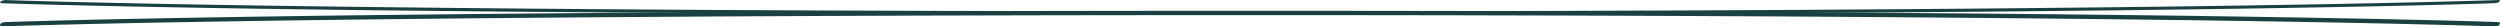 <svg xmlns="http://www.w3.org/2000/svg" id="Calque_1" viewBox="0 0 931.53 9.82"><defs><style>      .st0 {        fill: #1a4142;      }    </style></defs><path class="st0" d="M.86,9.82c.27-.01.54-.02.8-.03.83-.03,1.66-.06,2.49-.08,1.41-.05,2.82-.09,4.24-.13,2.04-.06,4.08-.12,6.12-.17,2.68-.07,5.36-.14,8.04-.21,3.36-.08,6.72-.16,10.08-.24,4.09-.09,8.18-.18,12.27-.27,4.81-.1,9.63-.19,14.44-.28,5.61-.11,11.23-.2,16.84-.3,6.39-.11,12.78-.21,19.17-.31,7.22-.11,14.44-.21,21.67-.31,8.13-.11,16.25-.21,24.38-.3,8.98-.1,17.97-.2,26.95-.29,9.96-.1,19.92-.19,29.88-.28,10.87-.09,21.74-.18,32.61-.25,11.86-.08,23.71-.16,35.57-.23,12.94-.07,25.88-.14,38.82-.19,13.93-.06,27.85-.11,41.78-.15,15.08-.05,30.16-.08,45.24-.11,16.12-.03,32.24-.05,48.37-.06,16.95,0,33.91,0,50.86,0,16.16,0,32.32.03,48.48.06,14.97.03,29.94.06,44.91.11,13.96.04,27.91.09,41.87.15,12.84.06,25.68.12,38.52.19,11.82.07,23.65.14,35.47.23,10.89.08,21.77.16,32.66.26,9.88.08,19.76.18,29.63.28,8.99.09,17.99.19,26.98.29,8.06.09,16.11.19,24.17.3,7.19.1,14.39.2,21.58.31,6.39.1,12.78.2,19.17.31,5.56.09,11.11.19,16.67.3,4.81.09,9.62.19,14.43.29,4.04.08,8.09.17,12.13.27,3.34.08,6.67.16,10.01.24,2.67.07,5.34.14,8.01.21,2.01.06,4.02.11,6.02.17,1.39.04,2.78.08,4.18.13.81.03,1.62.05,2.43.08.25,0,.5.02.75.03.57.02,1.63-.21,1.91-.79s-.25-.82-.78-.84c-.27-.01-.54-.02-.8-.03-.83-.03-1.66-.06-2.49-.08-1.41-.05-2.82-.09-4.24-.13-2.04-.06-4.08-.12-6.12-.17-2.68-.07-5.36-.14-8.04-.21-3.36-.08-6.72-.16-10.08-.24-4.09-.09-8.18-.18-12.27-.27-4.81-.1-9.63-.19-14.44-.28-5.61-.11-11.23-.2-16.84-.3-6.39-.11-12.78-.21-19.17-.31-7.22-.11-14.44-.21-21.67-.31-8.13-.11-16.25-.21-24.38-.3-8.98-.1-17.97-.2-26.95-.29-9.96-.1-19.92-.19-29.88-.28-10.87-.09-21.74-.18-32.61-.25-11.86-.08-23.71-.16-35.57-.23-12.94-.07-25.88-.14-38.82-.19-13.93-.06-27.85-.11-41.78-.15-15.08-.05-30.16-.08-45.24-.11-16.12-.03-32.24-.05-48.37-.06-16.95,0-33.91,0-50.86,0s-32.32.03-48.48.06c-14.97.03-29.94.06-44.91.11-13.96.04-27.91.09-41.87.15-12.84.06-25.68.12-38.52.19-11.82.07-23.65.14-35.47.23-10.89.08-21.77.16-32.66.26-9.88.08-19.76.18-29.63.28-8.99.09-17.99.19-26.98.29-8.06.09-16.11.19-24.17.3-7.19.1-14.39.2-21.58.31-6.39.1-12.78.2-19.17.31-5.56.09-11.11.19-16.67.3-4.81.09-9.62.19-14.43.29-4.04.08-8.09.17-12.13.27-3.34.08-6.67.16-10.01.24-2.67.07-5.34.14-8.01.21-2.01.06-4.02.11-6.02.17-1.39.04-2.78.08-4.18.13-.81.03-1.62.05-2.43.08-.25,0-.5.02-.75.03-.59.02-1.62.18-1.91.79-.28.57.23.86.78.84h0Z"></path><path class="st0" d="M.49,1.2c.27.01.54.02.81.03.83.03,1.65.06,2.48.08,1.41.05,2.82.09,4.24.13,2.04.06,4.08.12,6.12.17,2.68.07,5.36.14,8.04.21,3.38.08,6.75.17,10.13.24,4.07.09,8.14.18,12.22.27,4.84.1,9.68.2,14.51.29,5.59.1,11.18.2,16.76.3,6.39.11,12.78.21,19.17.31,7.26.11,14.52.21,21.78.31,8.09.11,16.18.21,24.27.3,9.03.11,18.06.2,27.09.29,9.91.1,19.83.19,29.74.28,10.92.09,21.85.18,32.77.25,11.86.08,23.72.16,35.58.23,12.94.07,25.89.14,38.83.19,13.93.06,27.87.11,41.8.15,15.09.05,30.17.08,45.26.11,16.13.03,32.25.05,48.38.06,16.95,0,33.91,0,50.86,0s32.31-.03,48.46-.06c14.96-.03,29.93-.06,44.89-.11,13.95-.04,27.9-.09,41.85-.16,12.83-.06,25.67-.12,38.5-.19,11.87-.07,23.75-.14,35.62-.23,10.83-.08,21.66-.16,32.48-.25,9.87-.08,19.75-.18,29.62-.28,8.99-.09,17.98-.19,26.97-.29,8.05-.09,16.1-.19,24.16-.3,7.22-.1,14.44-.2,21.67-.31,6.35-.1,12.71-.2,19.06-.31,5.58-.09,11.16-.19,16.74-.3,4.78-.09,9.56-.18,14.34-.28,4.06-.08,8.12-.17,12.18-.27,3.4-.08,6.81-.16,10.21-.25,2.67-.07,5.34-.14,8.01-.21,2.01-.06,4.02-.11,6.02-.17,1.39-.04,2.78-.08,4.18-.13.81-.03,1.62-.05,2.43-.08.25,0,.5-.02.75-.03.5-.02,1.66-.21,1.94-.69.3-.51-.26-.5-.69-.48-.27.01-.54.02-.8.03-.83.03-1.66.06-2.49.08-1.41.05-2.82.09-4.24.13-2.03.06-4.06.12-6.09.17-2.69.07-5.38.14-8.08.21-3.48.09-6.58.16-9.87.24-4.08.09-8.15.18-12.23.27-4.84.1-9.68.2-14.52.29-5.59.1-11.18.2-16.77.3-6.43.11-12.85.21-19.28.31-7.23.11-14.46.21-21.69.31-8.09.11-16.19.21-24.28.3-9.03.11-18.07.2-27.1.29-9.92.1-19.84.19-29.76.28-10.87.09-21.75.18-32.62.25-11.92.08-23.84.16-35.76.23-12.88.07-25.77.14-38.65.19-13.93.06-27.87.11-41.8.15-15.09.05-30.17.08-45.26.11-16.13.03-32.25.05-48.38.06-16.95,0-33.91,0-50.86,0s-32.31-.03-48.46-.06c-14.96-.03-29.93-.06-44.89-.11-13.89-.04-27.77-.09-41.66-.15-12.9-.06-25.8-.12-38.7-.19-11.82-.07-23.64-.14-35.45-.23-10.83-.08-21.67-.16-32.5-.25-9.92-.09-19.85-.18-29.77-.28-8.95-.09-17.9-.19-26.85-.29-8.06-.09-16.11-.19-24.17-.3-7.23-.1-14.45-.2-21.68-.31-6.36-.1-12.72-.2-19.07-.31-5.56-.09-11.11-.19-16.67-.3-4.81-.09-9.62-.19-14.43-.29-4.04-.08-8.09-.17-12.13-.27-3.35-.08-6.7-.16-10.05-.24-2.66-.07-5.31-.14-7.96-.21-2.01-.06-4.02-.11-6.02-.17-1.4-.04-2.79-.08-4.19-.13-.8-.03-1.61-.05-2.41-.08-.25,0-.5-.02-.75-.03C1.73-.02.82.14.31.55c-.38.32-.46.62.17.64H.49Z"></path></svg>